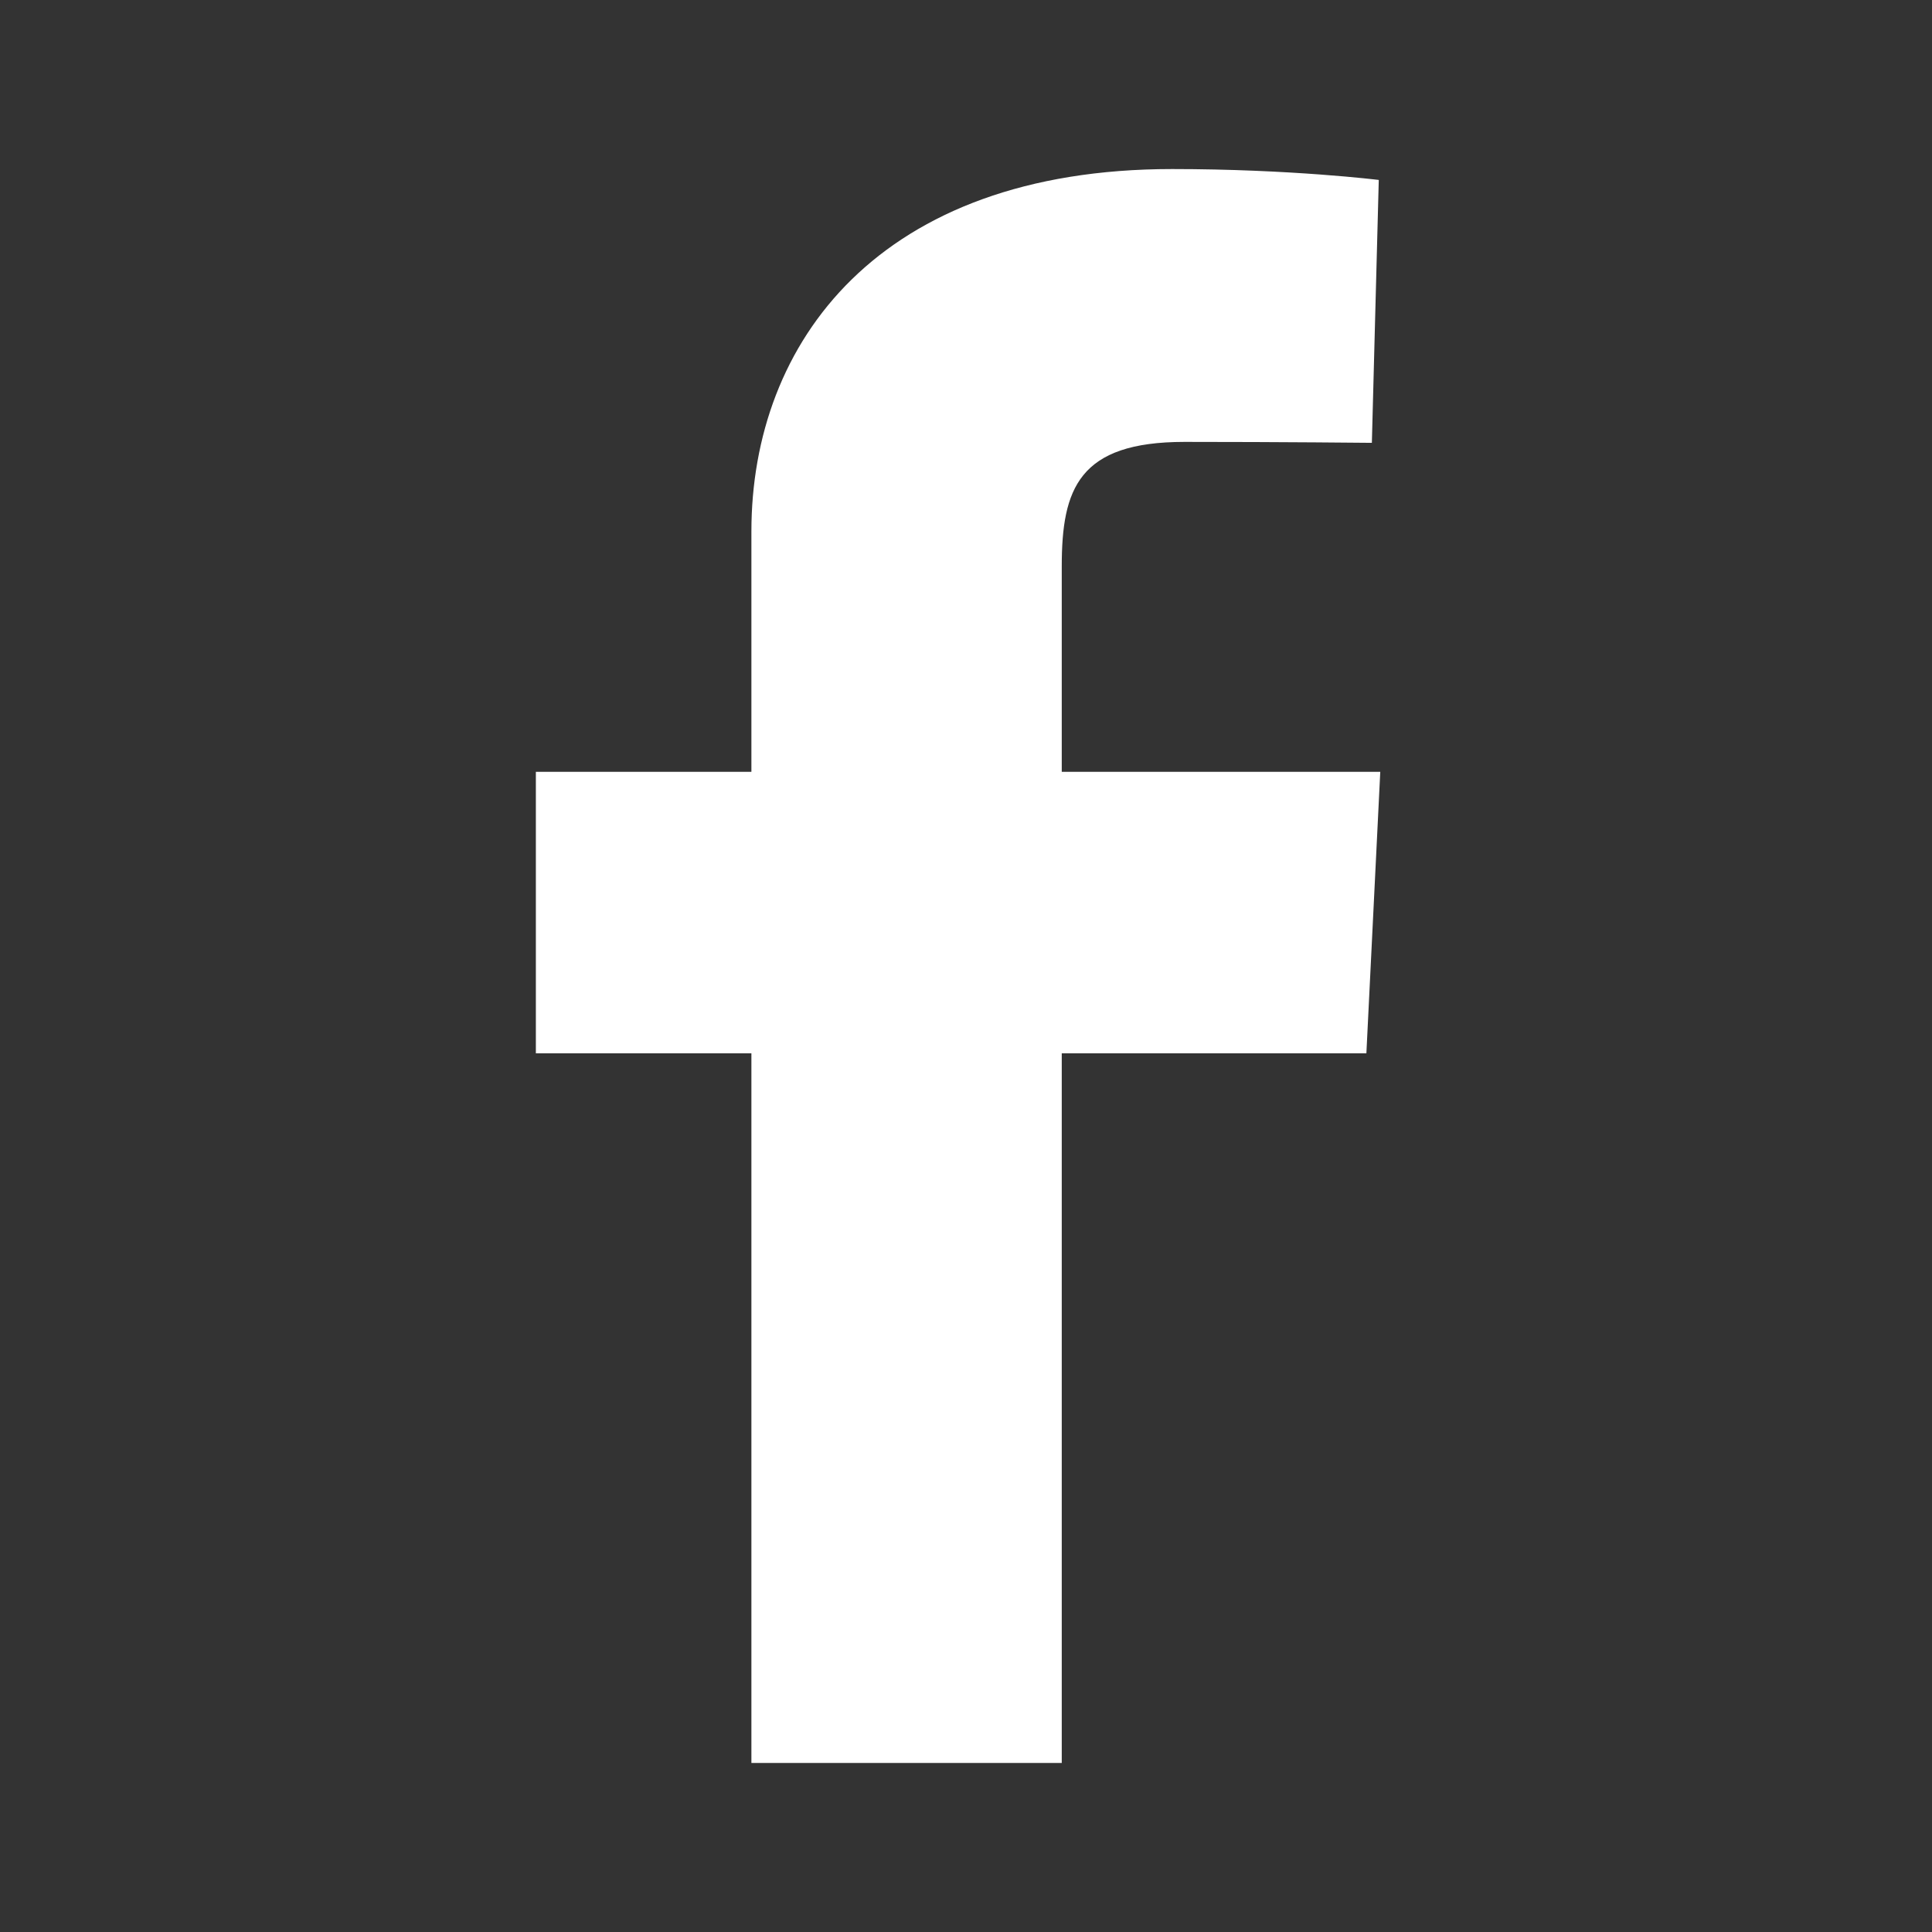 <?xml version="1.0" standalone="no"?><!-- Generator: Adobe Fireworks CS6, Export SVG Extension by Aaron Beall (http://fireworks.abeall.com) . Version: 0.6.1  --><!DOCTYPE svg PUBLIC "-//W3C//DTD SVG 1.1//EN" "http://www.w3.org/Graphics/SVG/1.1/DTD/svg11.dtd"><svg id="Untitled-Page%201" viewBox="0 0 80 80" style="background-color:#ffffff00" version="1.1"	xmlns="http://www.w3.org/2000/svg" xmlns:xlink="http://www.w3.org/1999/xlink" xml:space="preserve"	x="0px" y="0px" width="80px" height="80px"><rect x="0" y="0" width="80" height="80" fill="#333333" stroke="none"/>	<path id="svg-facebook" d="M 31.114 73 L 31.114 43.616 L 22.189 43.616 L 22.189 31.959 L 31.114 31.959 C 31.114 31.959 31.114 27.187 31.114 22.004 C 31.114 14.183 36.388 7 48.536 7 C 53.454 7 57.092 7.451 57.092 7.451 L 56.806 18.337 C 56.806 18.337 53.096 18.298 49.048 18.298 C 44.668 18.298 43.965 20.238 43.965 23.451 C 43.965 25.988 43.965 18.037 43.965 31.959 L 57.154 31.959 L 56.579 43.616 L 43.965 43.616 L 43.965 73 L 31.114 73 L 31.114 73 Z" fill="#ffffff"/></svg>